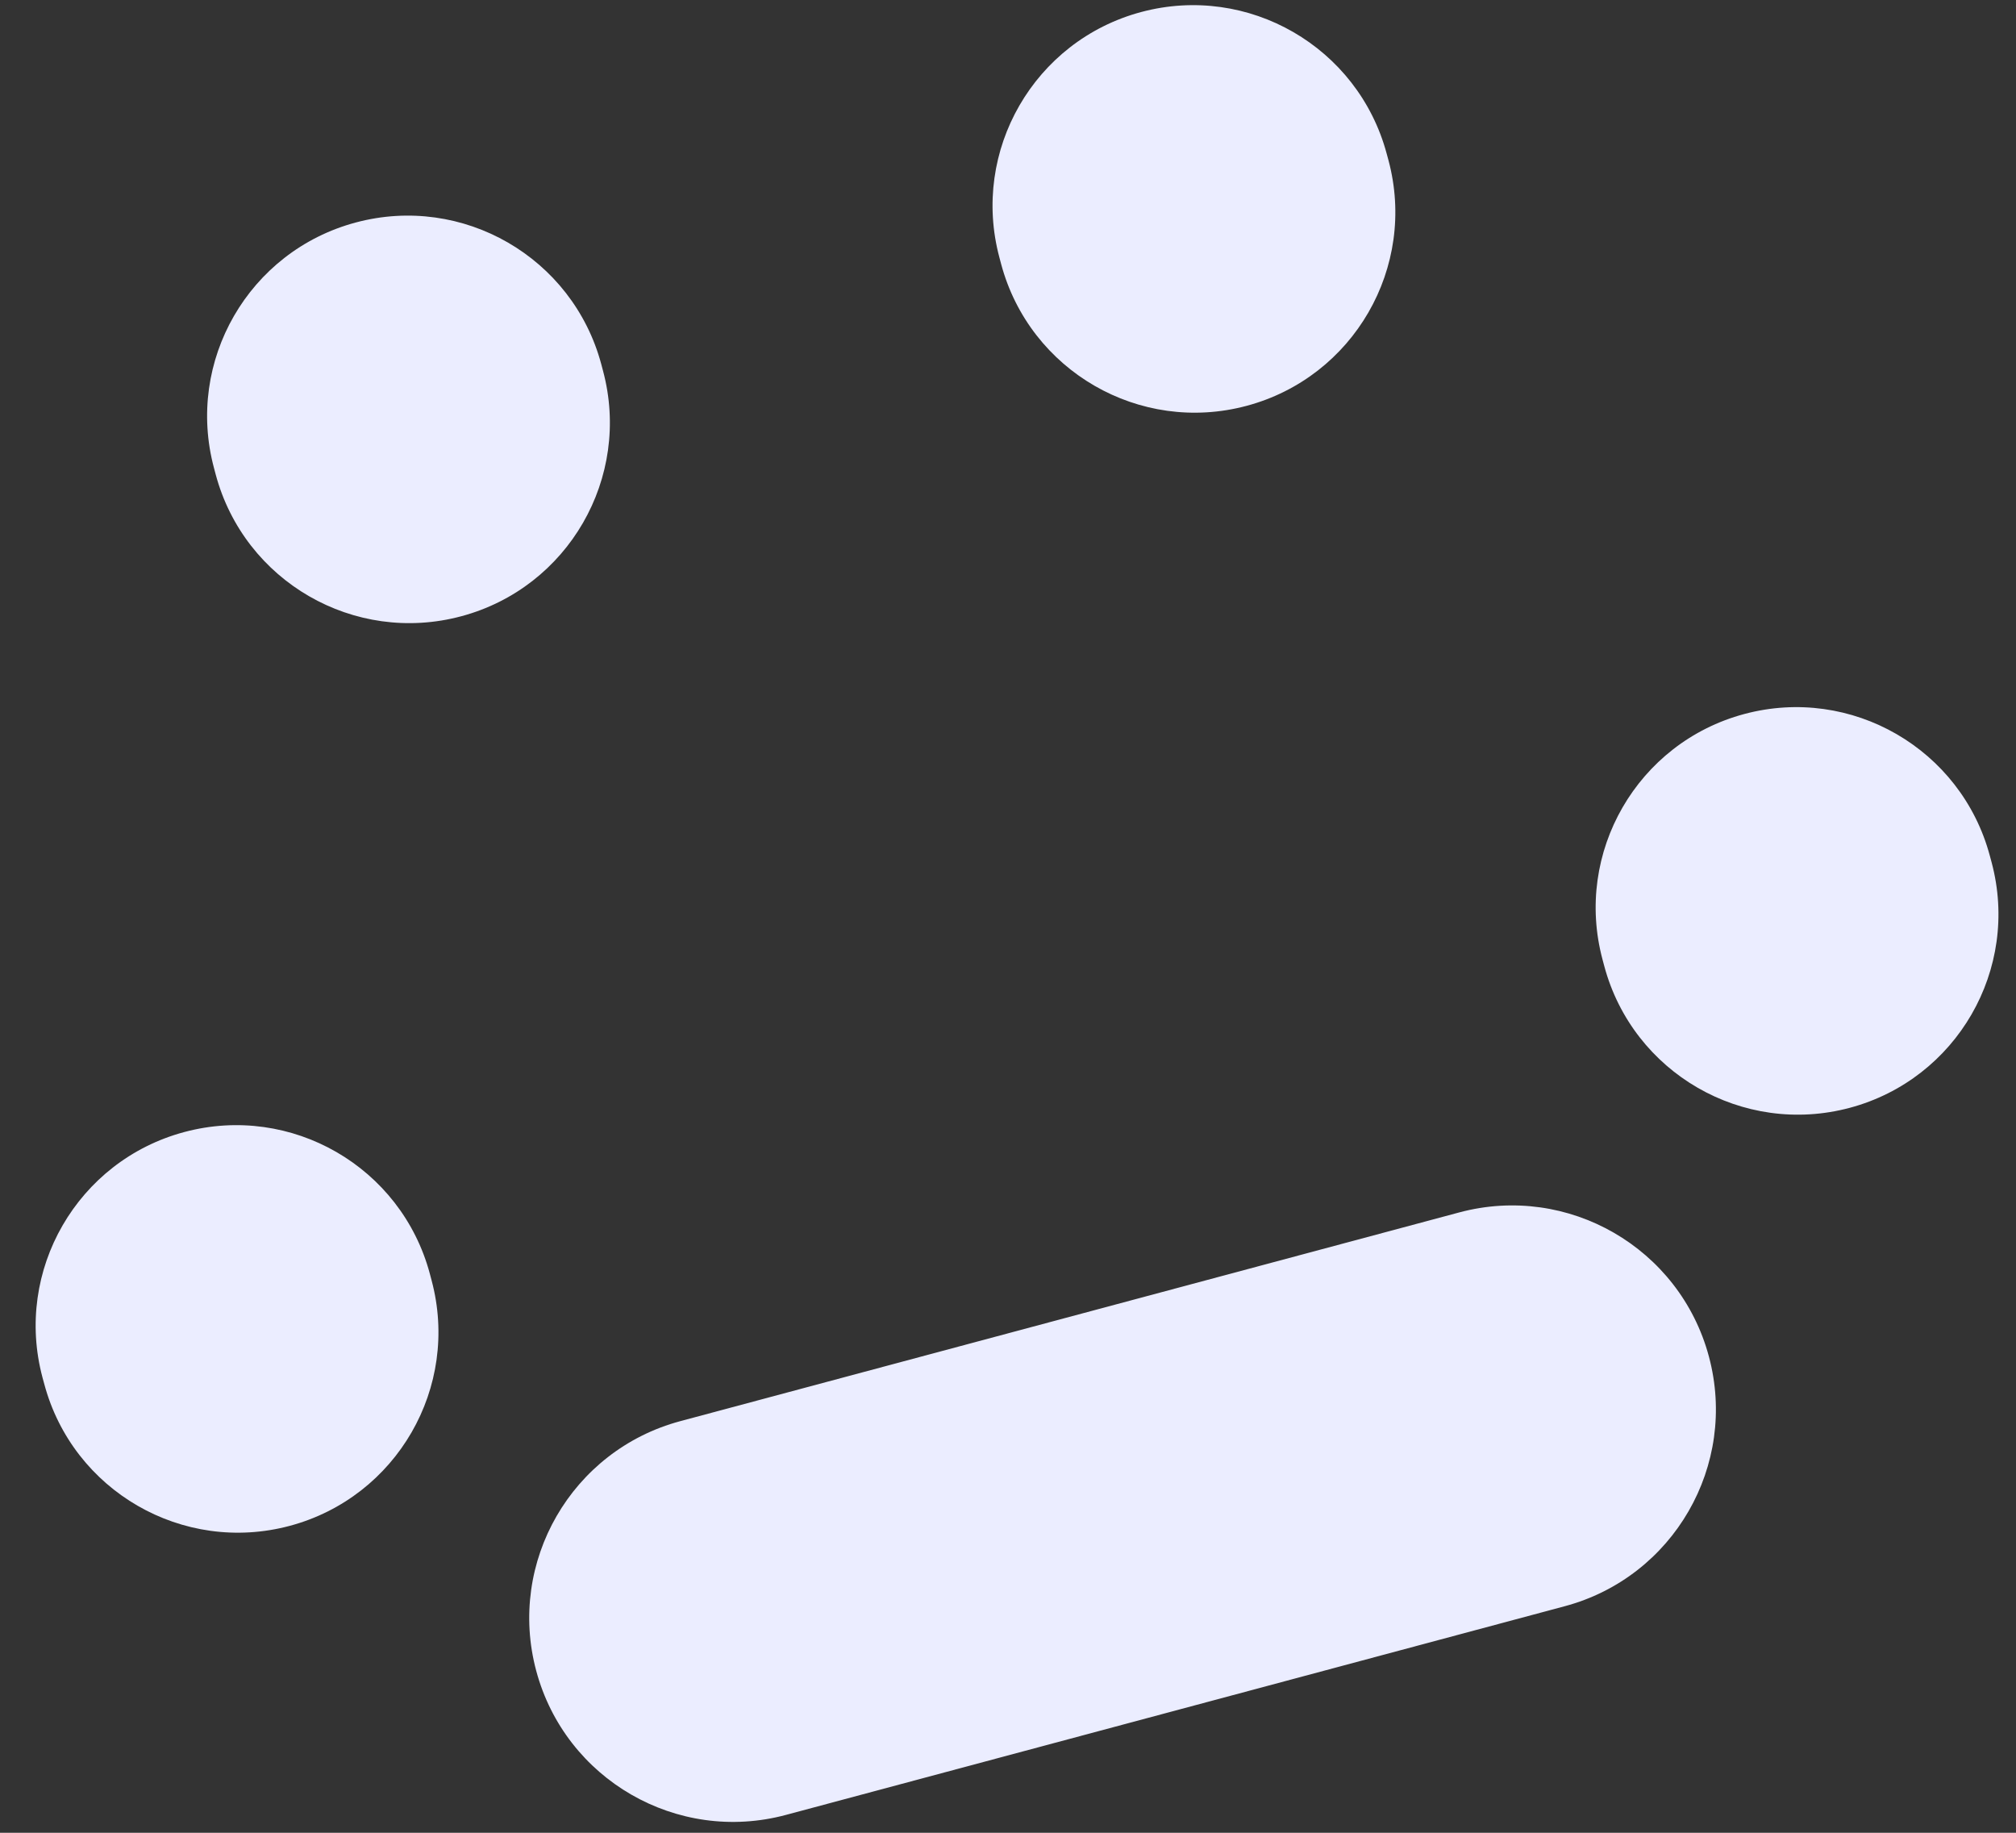 <svg width="55" height="50" viewBox="0 0 55 50" fill="none" xmlns="http://www.w3.org/2000/svg">
<rect x="0" y="0" width="55" height="50" fill="#333333" stroke="none"/>
<path d="M1.16 37.582C0.379 34.664 2.11 31.665 5.028 30.883C7.946 30.101 10.945 31.832 11.727 34.75L11.774 34.927C12.556 37.844 10.824 40.844 7.907 41.626C4.989 42.407 1.989 40.676 1.208 37.758L1.16 37.582Z" fill="#EBEDFF"/>
<path d="M43.72 26.178C42.938 23.26 44.669 20.261 47.587 19.479C50.505 18.697 53.504 20.428 54.286 23.346L54.334 23.523C55.115 26.441 53.384 29.44 50.466 30.222C47.548 31.003 44.549 29.272 43.767 26.354L43.72 26.178Z" fill="#EBEDFF"/>
<path d="M14.629 45.581C13.834 42.614 15.595 39.565 18.561 38.77L39.811 33.076C42.778 32.281 45.827 34.042 46.622 37.008C47.417 39.975 45.657 43.024 42.69 43.819L21.44 49.513C18.473 50.308 15.424 48.547 14.629 45.581Z" fill="#EBEDFF"/>
<path d="M5.838 12.768C5.056 9.851 6.787 6.851 9.705 6.07C12.623 5.288 15.622 7.019 16.404 9.937L16.451 10.114C17.233 13.031 15.502 16.031 12.584 16.812C9.666 17.594 6.667 15.863 5.885 12.945L5.838 12.768Z" fill="#EBEDFF"/>
<path d="M27.266 7.027C26.484 4.109 28.216 1.11 31.133 0.328C34.051 -0.453 37.05 1.278 37.832 4.196L37.88 4.372C38.661 7.29 36.93 10.289 34.012 11.071C31.094 11.853 28.095 10.121 27.313 7.204L27.266 7.027Z" fill="#EBEDFF"/>
</svg>
